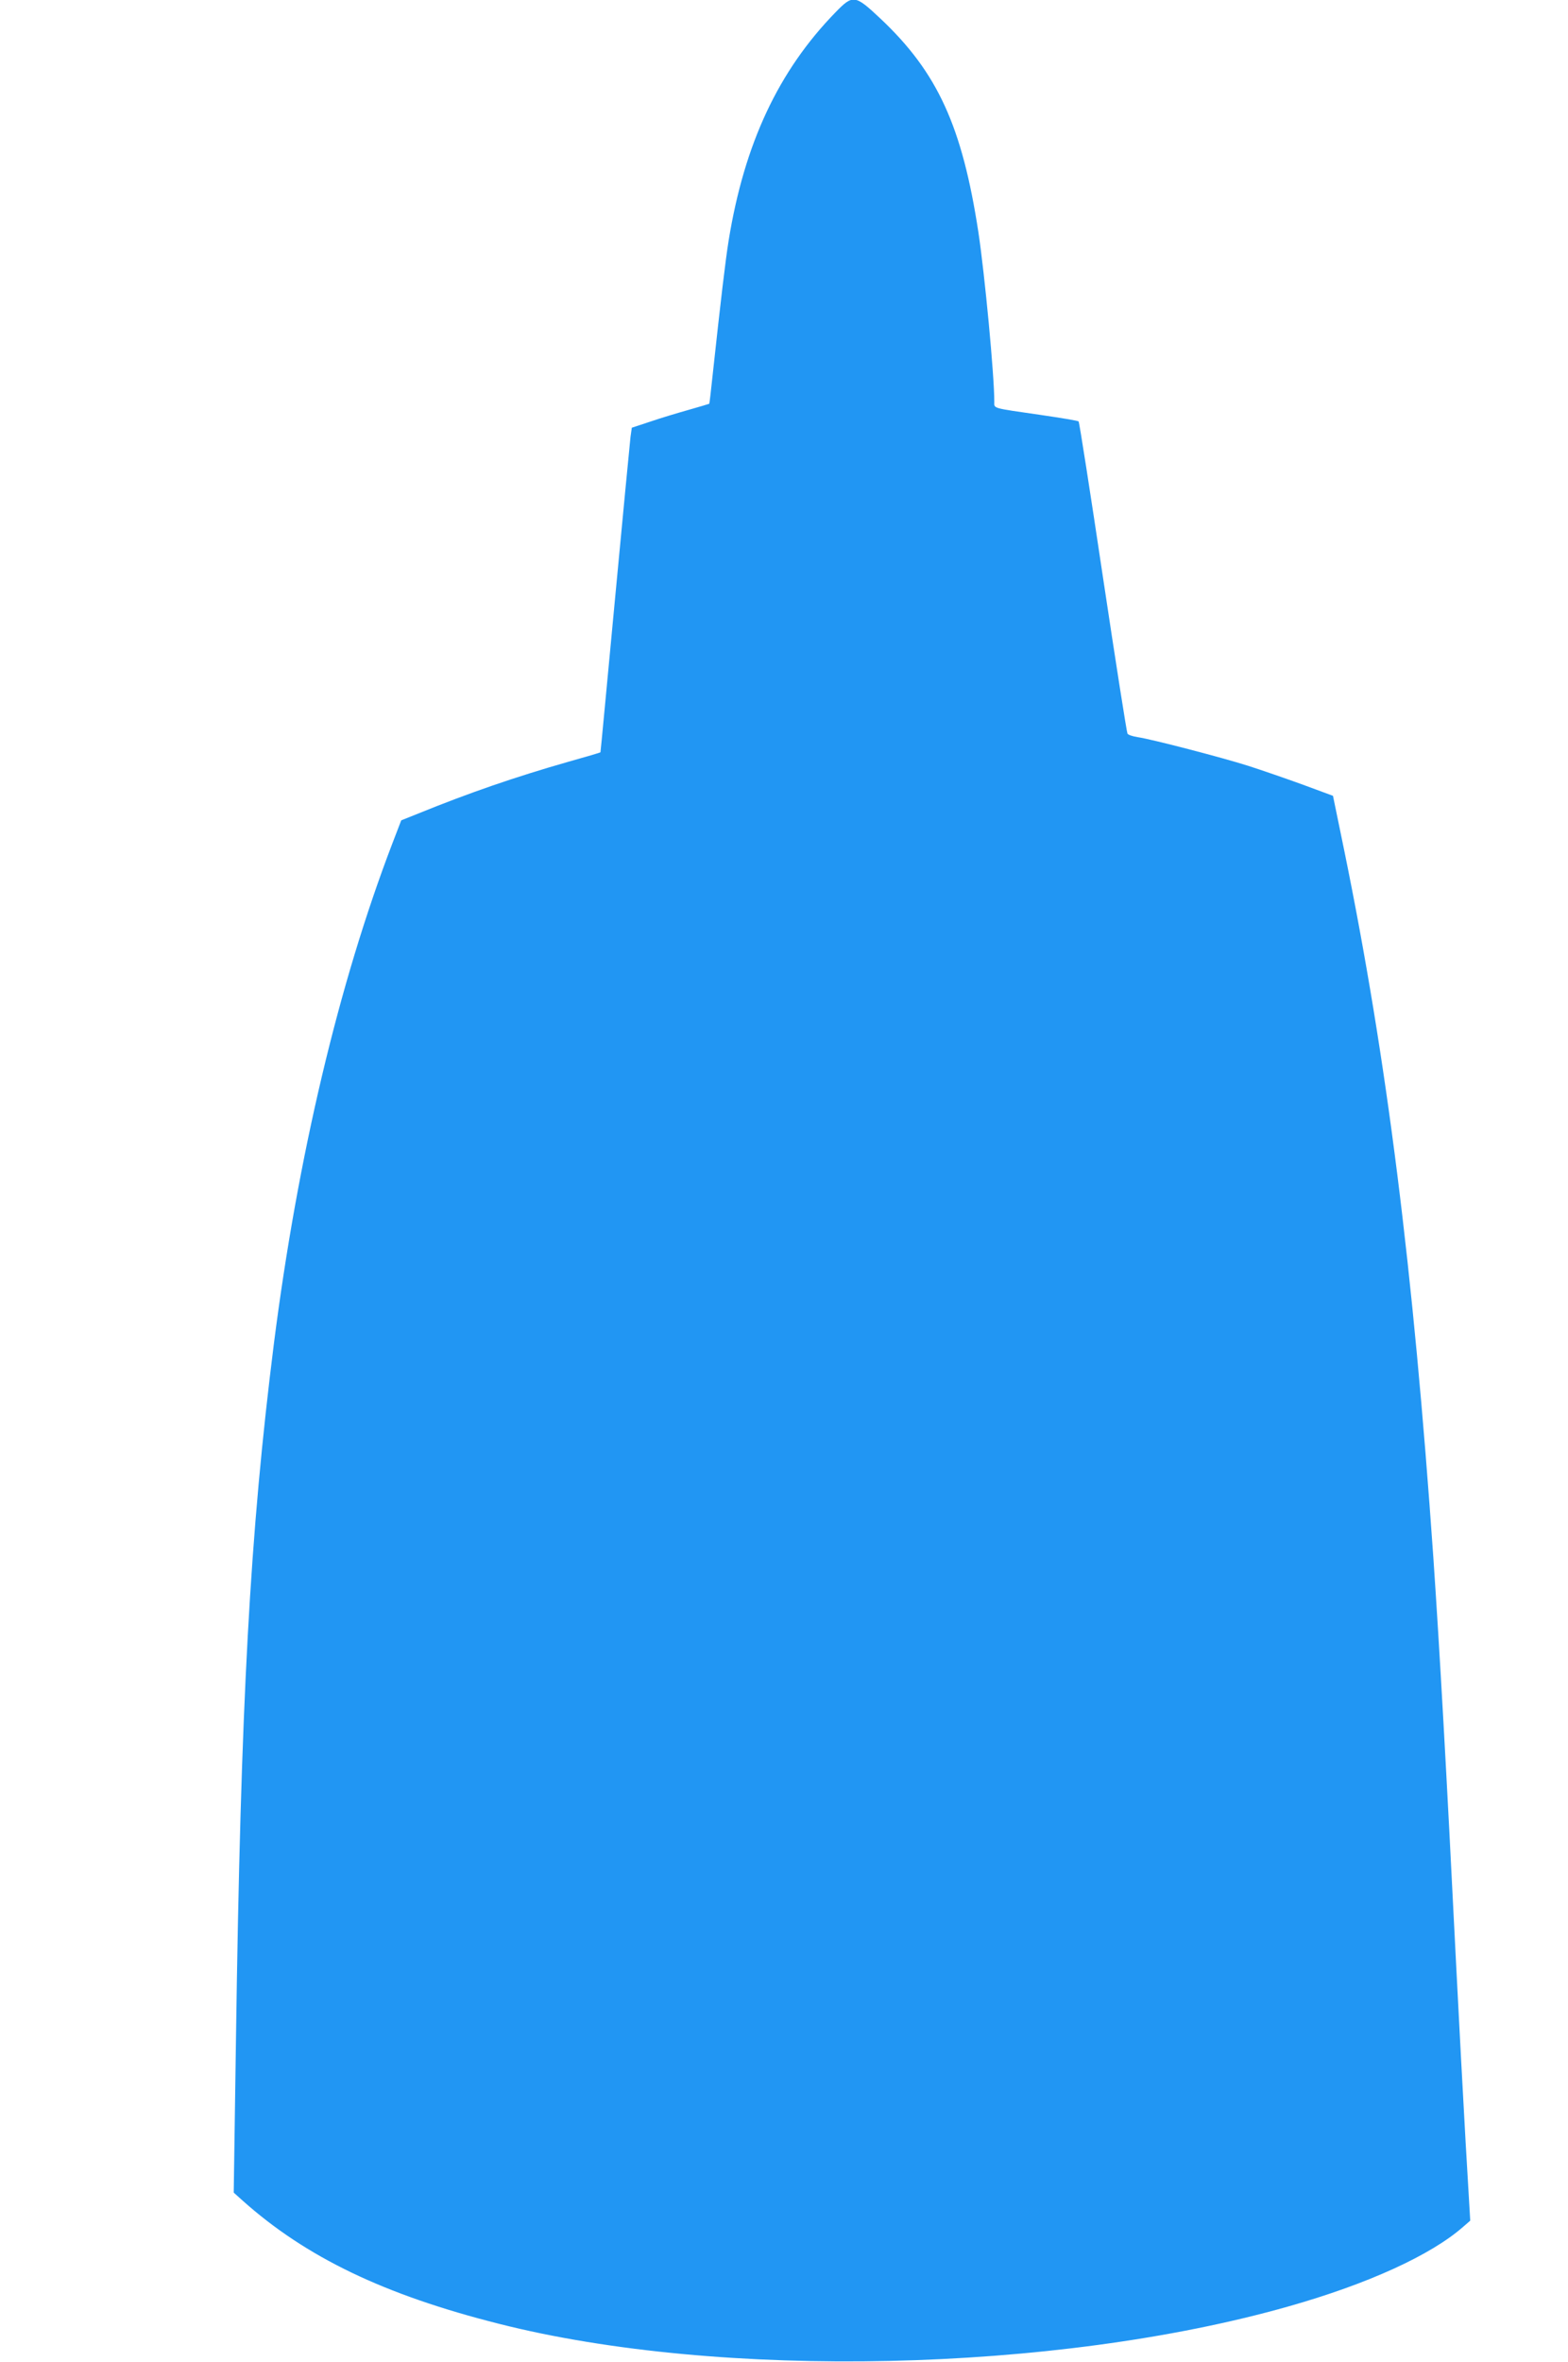 <?xml version="1.0" standalone="no"?>
<!DOCTYPE svg PUBLIC "-//W3C//DTD SVG 20010904//EN"
 "http://www.w3.org/TR/2001/REC-SVG-20010904/DTD/svg10.dtd">
<svg version="1.0" xmlns="http://www.w3.org/2000/svg"
 width="850pt" height="1280pt" viewBox="0 0 850 1280"
 preserveAspectRatio="xMidYMid meet">
<g transform="translate(0,1280) scale(0.1,-0.1)"
fill="#2196f3" stroke="none">
<path d="M4529 12733 c-309 -317 -494 -712 -579 -1236 -18 -113 -42 -316 -86
-722 -9 -88 -18 -161 -19 -163 -1 -1 -51 -16 -111 -33 -60 -17 -154 -45 -209
-64 l-100 -33 -7 -49 c-3 -26 -41 -421 -84 -878 -43 -456 -78 -831 -79 -832
-1 -2 -80 -25 -176 -52 -284 -81 -539 -169 -809 -279 l-95 -38 -48 -125 c-290
-757 -513 -1697 -642 -2709 -130 -1031 -180 -1939 -206 -3784 l-12 -819 49
-44 c343 -306 766 -510 1389 -667 1199 -304 3017 -264 4279 94 431 122 773
278 948 432 l38 33 -25 425 c-13 234 -36 655 -50 935 -56 1122 -90 1719 -125
2235 -109 1564 -252 2699 -482 3826 l-62 301 -165 61 c-91 33 -224 79 -296
102 -142 45 -522 144 -598 155 -26 4 -51 12 -55 19 -4 6 -64 388 -133 848 -69
461 -128 841 -132 844 -3 4 -95 19 -204 35 -270 39 -253 34 -253 72 0 145 -52
691 -86 917 -88 576 -222 868 -531 1159 -138 130 -149 132 -244 34z"/>
</g>
</svg>
